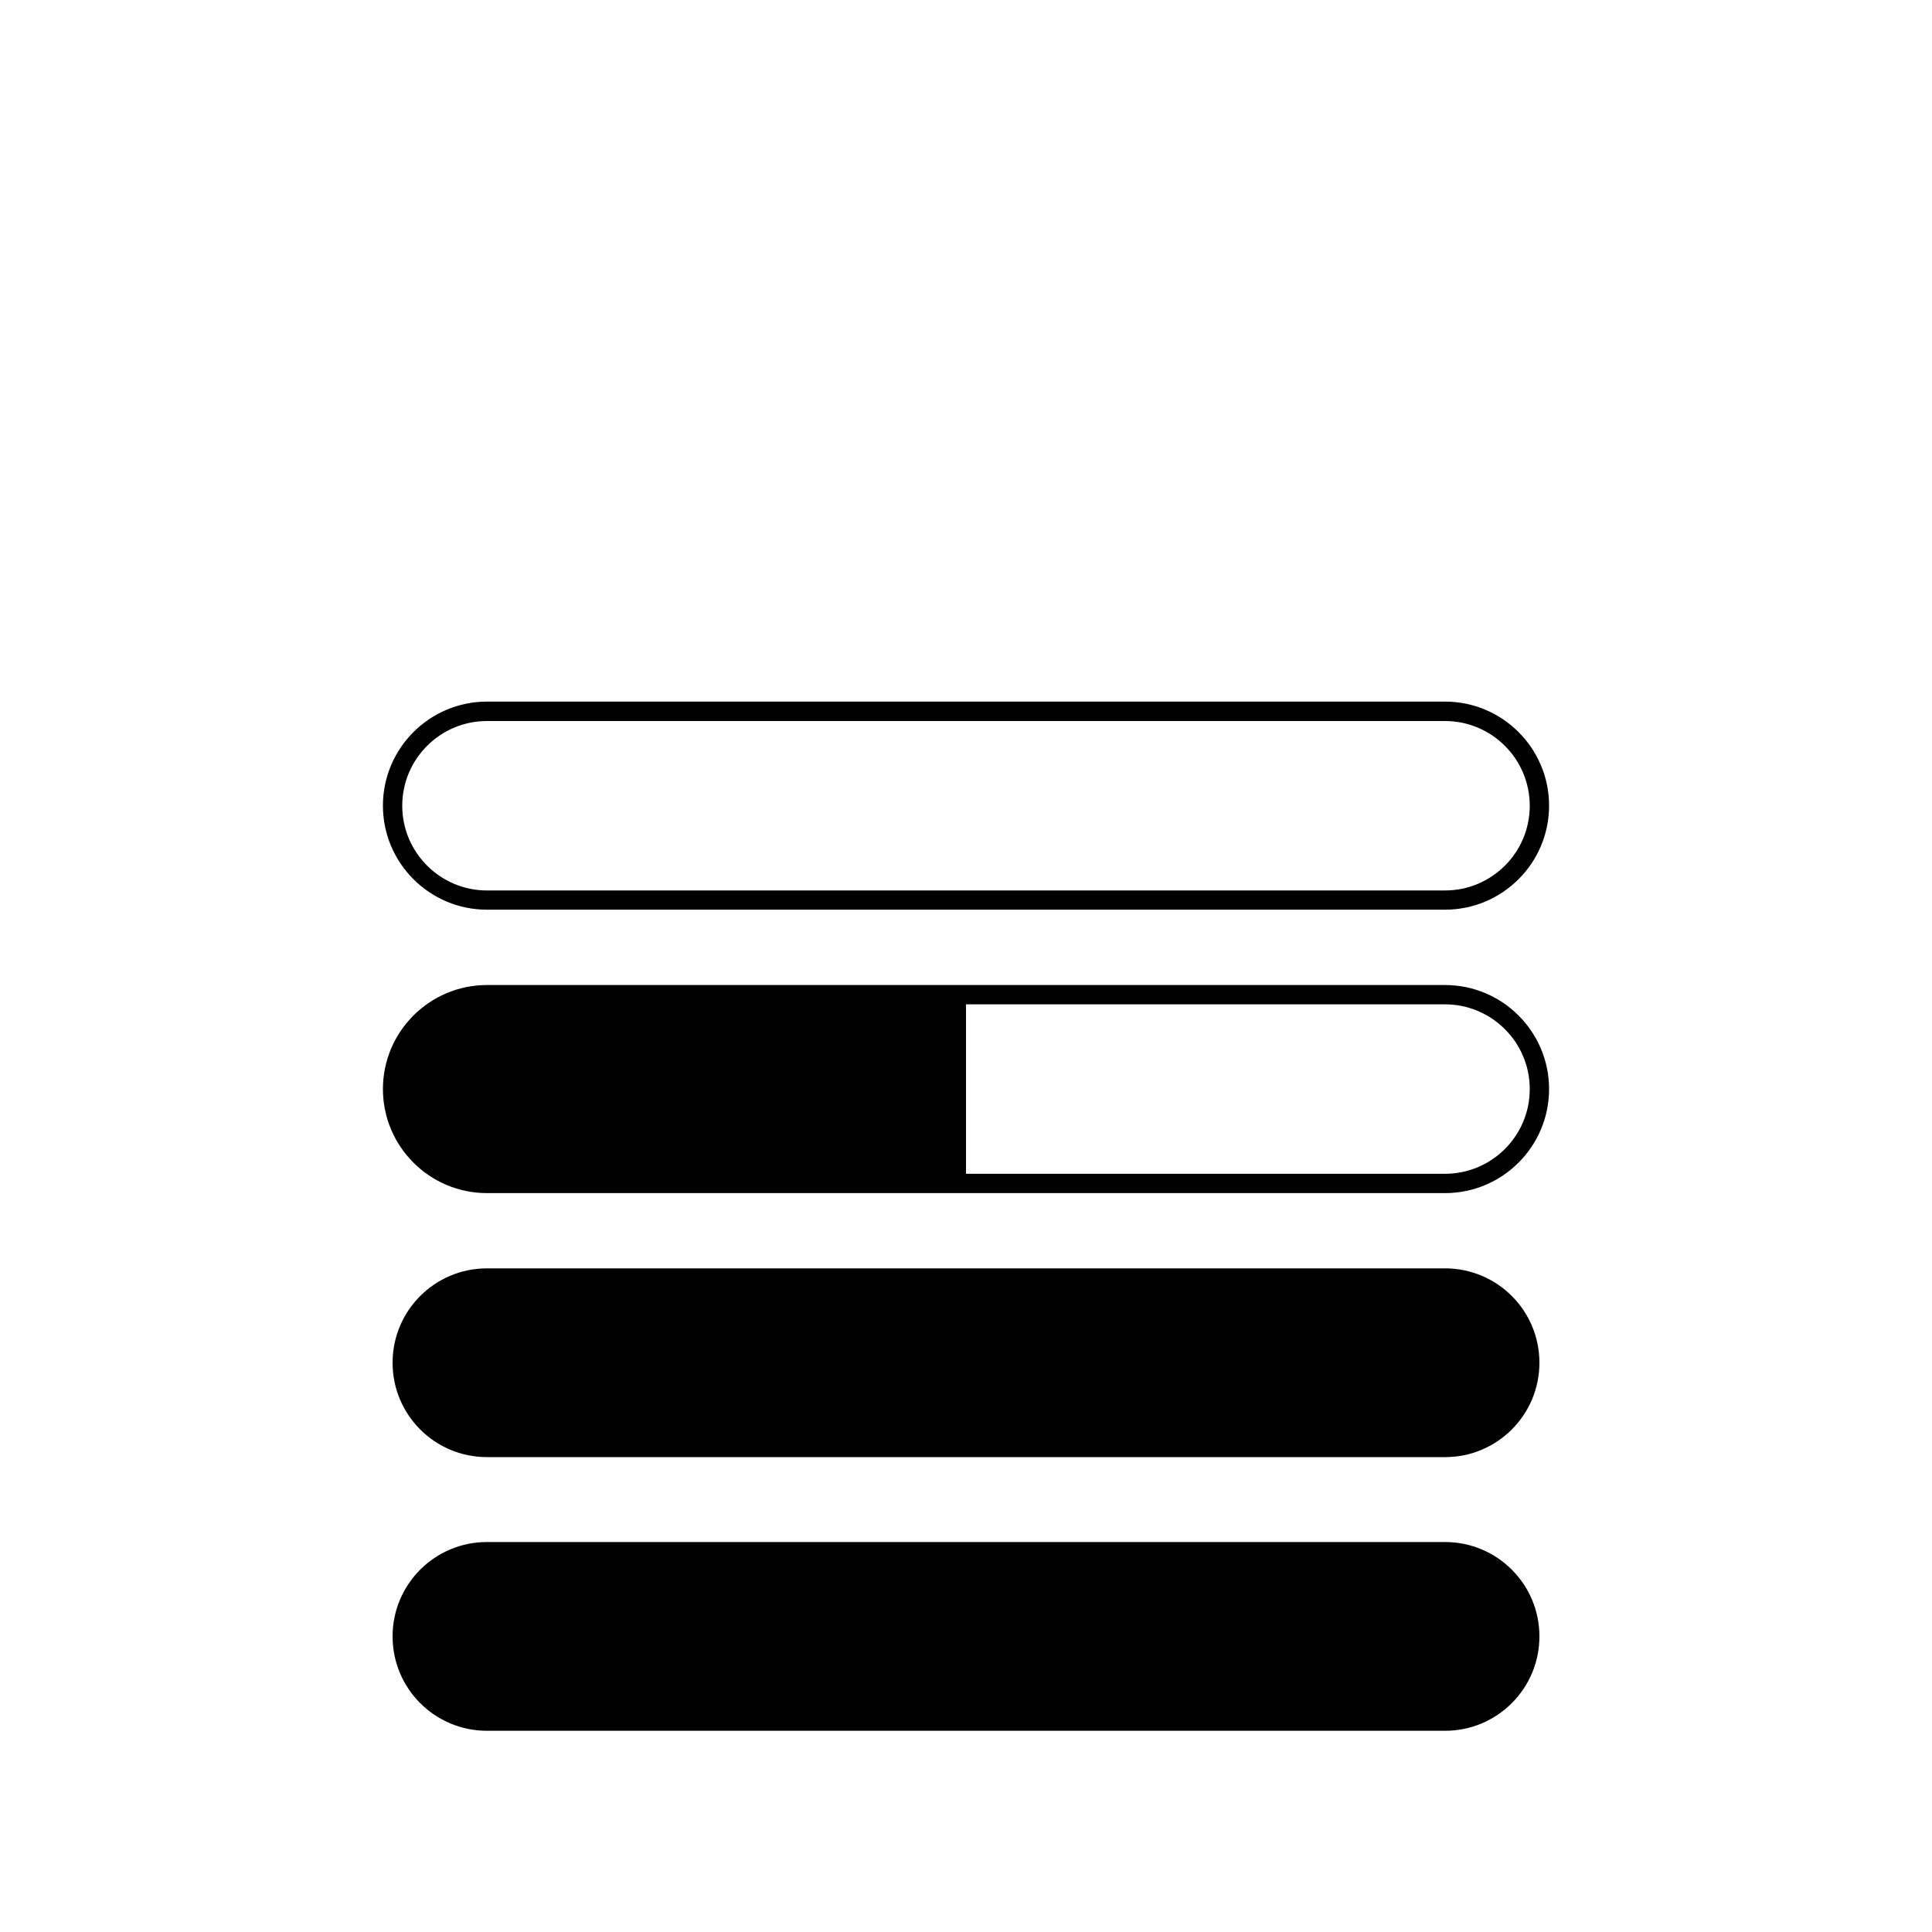 <?xml version="1.0" encoding="UTF-8"?>
<svg xmlns="http://www.w3.org/2000/svg" id="icon" viewBox="0 0 200 200">
  <defs>
    <style>
      .cls-1 {
        fill: none;
      }
    </style>
  </defs>
  <path class="cls-1" d="M50.41,92.17h99.18c4.83,0,8.77-3.93,8.77-8.77s-3.93-8.77-8.77-8.77H50.41c-4.83,0-8.77,3.93-8.77,8.77s3.93,8.77,8.77,8.77Z"></path>
  <path class="cls-1" d="M149.59,103.97h-49.59v17.54h49.59c4.83,0,8.77-3.93,8.77-8.77s-3.93-8.77-8.77-8.77Z"></path>
  <path d="M149.59,159.63H50.41c-5.4,0-9.77,4.37-9.77,9.77s4.37,9.77,9.77,9.77h99.18c5.4,0,9.77-4.37,9.77-9.77s-4.37-9.77-9.77-9.77Z"></path>
  <path d="M149.59,131.3H50.41c-5.4,0-9.77,4.37-9.77,9.77s4.37,9.77,9.77,9.77h99.18c5.4,0,9.77-4.37,9.77-9.77s-4.37-9.77-9.77-9.77Z"></path>
  <path d="M149.59,101.97H50.41c-5.94,0-10.77,4.83-10.77,10.77s4.83,10.77,10.77,10.77h99.18c5.94,0,10.77-4.83,10.77-10.77s-4.83-10.77-10.77-10.77ZM149.59,121.51h-49.59v-17.54h49.59c4.83,0,8.77,3.93,8.77,8.77s-3.93,8.77-8.77,8.77Z"></path>
  <path d="M50.41,94.17h99.18c5.94,0,10.77-4.83,10.77-10.77s-4.83-10.77-10.77-10.77H50.41c-5.94,0-10.77,4.83-10.77,10.77s4.83,10.77,10.77,10.77ZM50.41,74.64h99.18c4.83,0,8.77,3.93,8.77,8.77s-3.93,8.77-8.77,8.77H50.41c-4.83,0-8.77-3.93-8.77-8.77s3.93-8.77,8.77-8.77Z"></path>
</svg>

